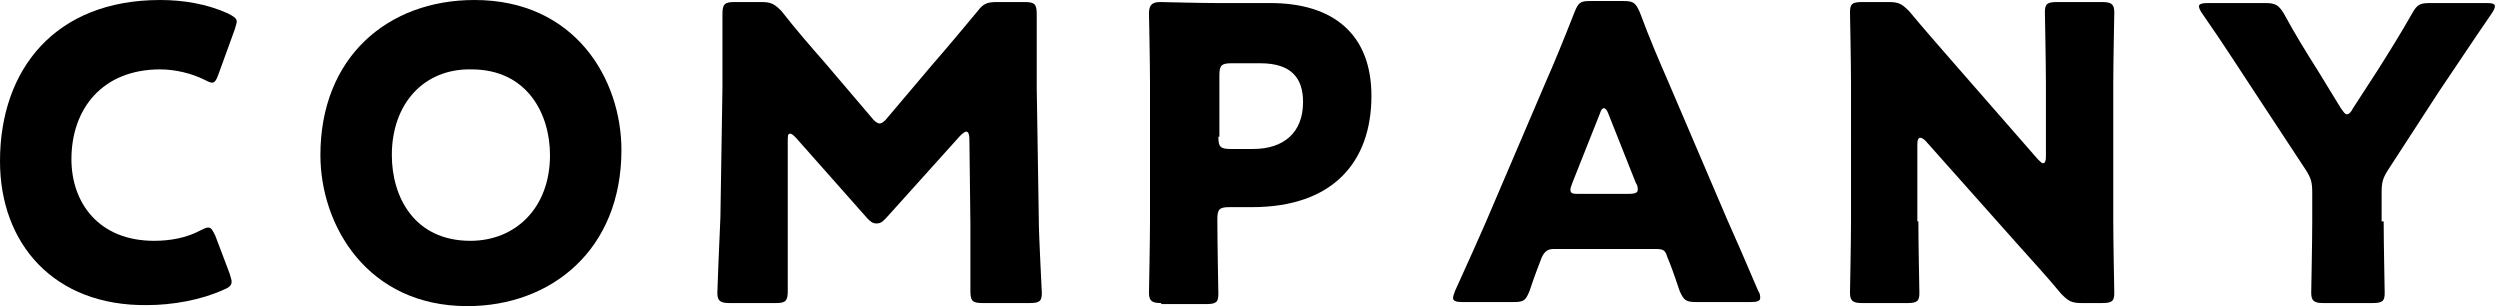 <?xml version="1.0" encoding="utf-8"?>
<!-- Generator: Adobe Illustrator 24.0.2, SVG Export Plug-In . SVG Version: 6.00 Build 0)  -->
<!DOCTYPE svg PUBLIC "-//W3C//DTD SVG 1.1//EN" "http://www.w3.org/Graphics/SVG/1.1/DTD/svg11.dtd">
<svg version="1.1" xmlns="http://www.w3.org/2000/svg" xmlns:xlink="http://www.w3.org/1999/xlink" x="0px" y="0px"
	 viewBox="0 0 245 30" style="enable-background:new 0 0 245 30;" xml:space="preserve">
<g id="svg">
	<g id="company">
		<path d="M22.7,27.6c0,0.4-0.3,0.6-0.8,0.8c-2.2,1-5,1.5-7.5,1.5C5.3,30,0,23.9,0,15.8C0,6.8,5.4,0,15.7,0c2.3,0,4.6,0.4,6.6,1.3
			c0.6,0.3,0.9,0.5,0.9,0.8c0,0.2-0.1,0.4-0.2,0.8l-1.6,4.4c-0.2,0.6-0.4,0.8-0.6,0.8c-0.2,0-0.4-0.1-0.8-0.3c-1.2-0.6-2.8-1-4.3-1
			C10,6.8,7,10.7,7,15.6c0,4.3,2.7,8,8.1,8c1.6,0,3.2-0.3,4.5-1c0.4-0.2,0.6-0.3,0.8-0.3c0.3,0,0.4,0.2,0.7,0.8l1.4,3.7
			C22.6,27.2,22.7,27.4,22.7,27.6z"/>
		<path d="M60.9,14.7C60.9,24.5,54,30,45.8,30c-9.8,0-14.4-7.9-14.4-14.8C31.4,5.6,38,0,46.5,0C56.4,0,60.9,7.8,60.9,14.7z
			 M38.4,15.2c0,4.1,2.2,8.4,7.7,8.4c4.4,0,7.8-3.2,7.8-8.4c0-4-2.2-8.4-7.7-8.4C41.6,6.7,38.4,10.1,38.4,15.2z"/>
		<path d="M77.2,21.8c0,2.2,0,5.7,0,6.7c0,1-0.2,1.2-1.2,1.2h-4.5c-0.9,0-1.2-0.2-1.2-1c0-0.3,0.2-5.3,0.3-7.4l0.2-12.7
			c0-2.2,0-6.3,0-7.2c0-1,0.2-1.2,1.2-1.2h2.6c1,0,1.3,0.2,2,0.9c1.4,1.8,2.8,3.4,4.2,5l4.6,5.4c0.3,0.4,0.6,0.6,0.8,0.6
			c0.2,0,0.5-0.2,0.8-0.6l4.4-5.2c1.4-1.6,2.9-3.4,4.4-5.2c0.6-0.8,1-0.9,2-0.9h2.6c1,0,1.2,0.2,1.2,1.2c0,1.8,0,4,0,7.2l0.2,12.7
			c0,2,0.3,7,0.3,7.4c0,0.8-0.2,1-1.2,1h-4.6c-1,0-1.2-0.2-1.2-1.2c0-0.9,0-5.1,0-6.6L95,13.6c0-0.4-0.1-0.7-0.3-0.7
			c-0.1,0-0.3,0.1-0.6,0.4l-7.2,8c-0.3,0.3-0.5,0.6-1,0.6c-0.4,0-0.6-0.2-0.9-0.5l-7-7.9c-0.3-0.3-0.4-0.4-0.6-0.4
			c-0.2,0-0.2,0.3-0.2,0.7L77.2,21.8z"/>
		<path d="M113.8,29.7c-0.9,0-1.2-0.2-1.2-1c0-0.3,0.1-4.9,0.1-7V8.1c0-2.1-0.1-6.6-0.1-6.8c0-0.8,0.3-1.1,1.1-1.1
			c0.3,0,3.8,0.1,5.6,0.1h5.2c6.1,0,9.9,3,9.9,9.1c0,6.5-3.8,10.9-11.7,10.9h-2.2c-1,0-1.2,0.2-1.2,1.2c0,2.4,0.1,7,0.1,7.3
			c0,0.8-0.2,1-1.2,1H113.8z M119.4,13.4c0,1,0.2,1.2,1.2,1.2h2.2c3,0,4.9-1.6,4.9-4.6c0-2.4-1.2-3.8-4.2-3.8h-2.8
			c-1,0-1.2,0.2-1.2,1.2V13.4z"/>
		<path d="M152.3,24.4c-0.6,0-0.9,0.2-1.2,0.8c-0.3,0.8-0.6,1.5-1.2,3.3c-0.4,1-0.6,1.1-1.6,1.1h-5c-0.6,0-0.9-0.1-0.9-0.4
			c0-0.2,0.1-0.4,0.2-0.7c1.5-3.3,2.3-5.1,3-6.7l5.9-13.8c0.8-1.8,1.7-4,2.8-6.8c0.4-1,0.6-1.1,1.6-1.1h3.2c1,0,1.2,0.2,1.6,1.1
			c1,2.7,2,5,2.7,6.6l5.9,13.8c0.8,1.8,1.6,3.6,3,6.9c0.2,0.3,0.2,0.5,0.2,0.7c0,0.3-0.3,0.4-0.9,0.4h-5.4c-1,0-1.2-0.2-1.6-1.1
			c-0.6-1.8-0.9-2.6-1.2-3.3c-0.2-0.7-0.4-0.8-1.2-0.8H152.3z M154.1,17.9c-0.1,0.3-0.2,0.5-0.2,0.7c0,0.4,0.3,0.4,0.9,0.4h4.8
			c0.6,0,0.9-0.1,0.9-0.4c0-0.2,0-0.4-0.2-0.7l-2.7-6.8c-0.1-0.3-0.3-0.5-0.4-0.5c-0.2,0-0.3,0.2-0.4,0.5L154.1,17.9z"/>
		<path d="M188,21.7c0,2.1,0.1,6.7,0.1,7c0,0.8-0.2,1-1.2,1h-4.4c-0.9,0-1.2-0.2-1.2-1c0-0.3,0.1-4.9,0.1-7V8.2c0-2.1-0.1-6.7-0.1-7
			c0-0.8,0.2-1,1.2-1h2.6c1,0,1.3,0.2,2,0.9c1.5,1.8,2.9,3.4,4.3,5l8.3,9.5c0.2,0.2,0.4,0.4,0.5,0.4c0.2,0,0.3-0.2,0.3-0.6V8.2
			c0-2.1-0.1-6.7-0.1-7c0-0.8,0.2-1,1.2-1h4.4c0.9,0,1.2,0.2,1.2,1c0,0.3-0.1,4.9-0.1,7v13.5c0,2.1,0.1,6.7,0.1,7c0,0.8-0.2,1-1.2,1
			h-2c-1,0-1.3-0.2-2-0.9c-1.4-1.7-2.8-3.2-4.4-5l-8.9-10c-0.2-0.2-0.4-0.3-0.5-0.3c-0.2,0-0.3,0.2-0.3,0.6V21.7z"/>
		<path d="M233.6,21.7c0,2.1,0.1,6.7,0.1,7c0,0.8-0.2,1-1.2,1h-4.8c-0.9,0-1.2-0.2-1.2-1c0-0.3,0.1-4.9,0.1-7v-2.8
			c0-1-0.1-1.4-0.6-2.2l-5-7.6c-1.4-2.1-2.9-4.5-5.2-7.8c-0.2-0.3-0.3-0.5-0.3-0.7c0-0.2,0.3-0.3,0.8-0.3h5.7c1,0,1.3,0.2,1.8,1
			c1.2,2.2,2.2,3.8,3.4,5.7l2.2,3.6c0.3,0.4,0.4,0.6,0.6,0.6c0.2,0,0.4-0.2,0.6-0.6l2.4-3.7c1.2-1.9,2.2-3.5,3.4-5.6
			c0.5-0.9,0.8-1,1.8-1h5.5c0.6,0,0.8,0.1,0.8,0.3c0,0.2-0.1,0.4-0.3,0.7c-2.2,3.2-3.5,5.2-5.2,7.7l-5,7.7c-0.5,0.8-0.6,1.2-0.6,2.2
			V21.7z"/>
	</g>
</g>
<g id="iconHexagon">
</g>
<g id="favicon">
</g>
</svg>
